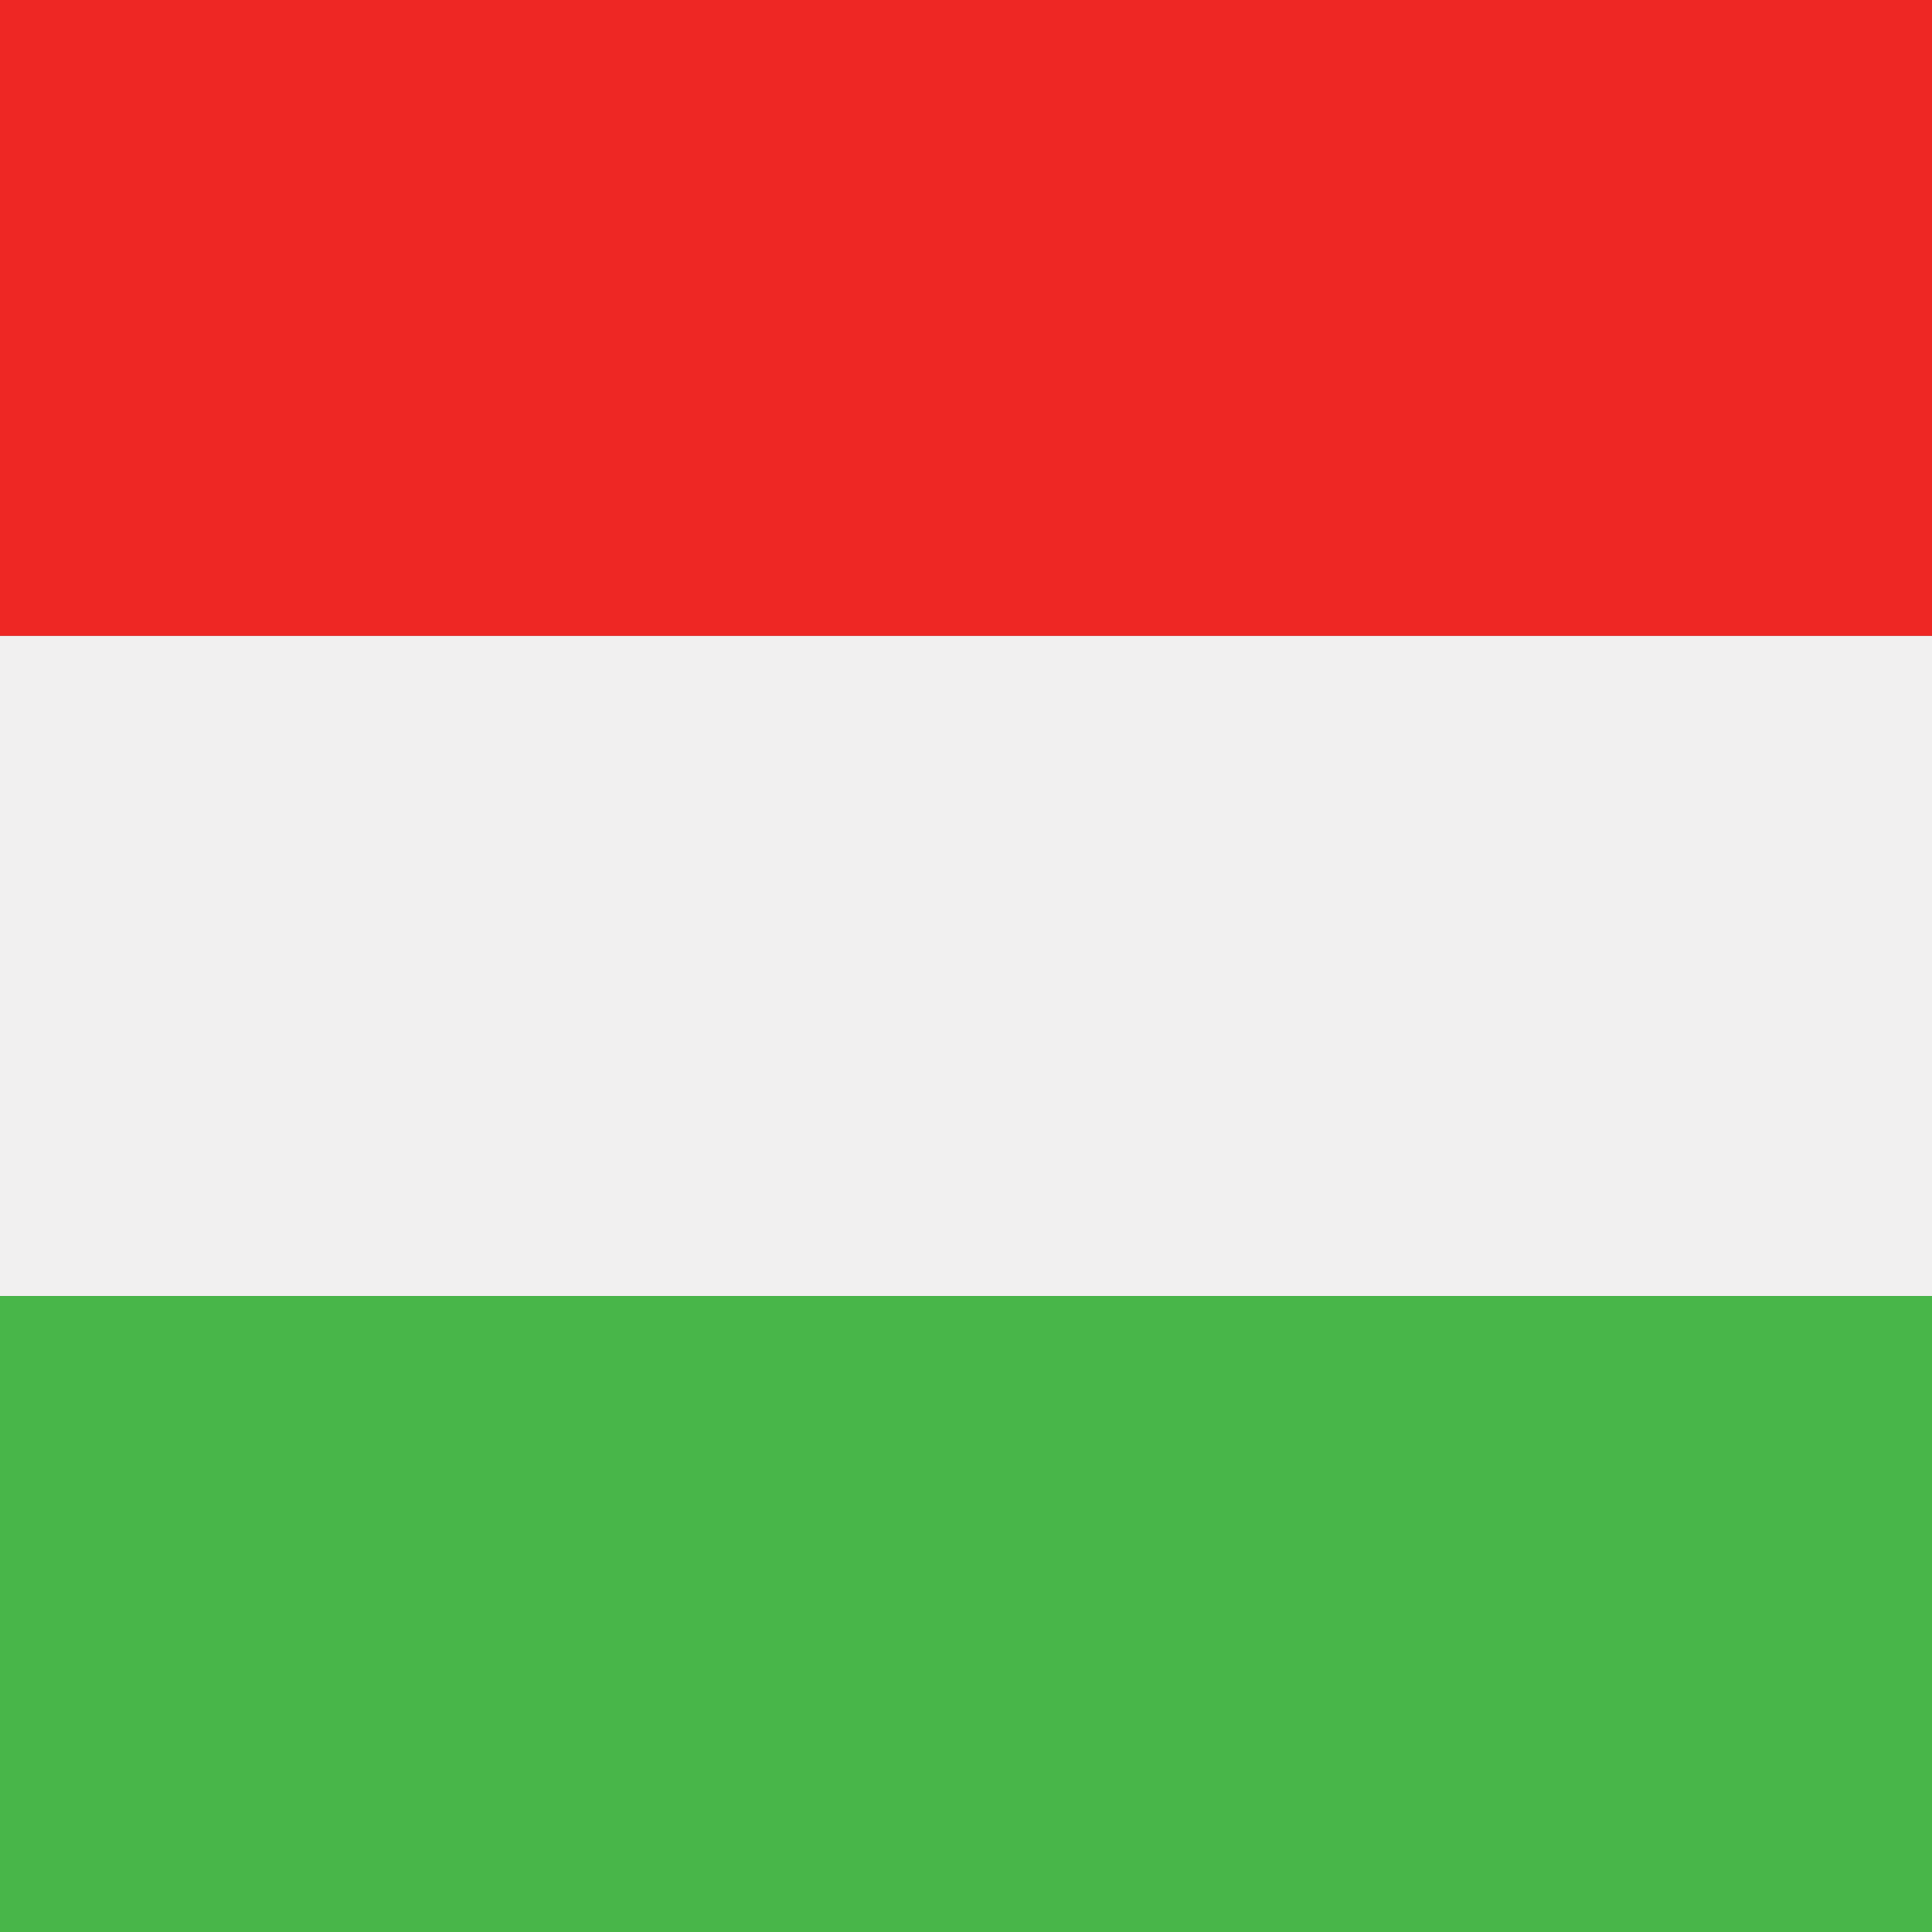 <svg id="Layer_1" data-name="Layer 1" xmlns="http://www.w3.org/2000/svg" xmlns:xlink="http://www.w3.org/1999/xlink" viewBox="0 0 400 400"><rect x="0" y="0" width="400" height="400" fill="#333333" stroke="none"/><defs><style>.cls-1{fill:none;}.cls-2{clip-path:url(#clip-path);}.cls-3{fill:#c22026;}.cls-3,.cls-4,.cls-6,.cls-7,.cls-8{fill-rule:evenodd;}.cls-4{fill:#ffc809;}.cls-5{clip-path:url(#clip-path-2);}.cls-6{fill:#ee2724;}.cls-7{fill:#f1f0f0;}.cls-8{fill:#48b649;}</style><clipPath id="clip-path"><polygon class="cls-1" points="-94.94 -15.65 -94.94 415.65 -526.25 415.65 -526.25 -15.65 -94.94 -15.65"/></clipPath><clipPath id="clip-path-2"><polygon class="cls-1" points="415.65 -15.65 415.65 415.65 -15.65 415.65 -15.65 -15.65 415.65 -15.65"/></clipPath></defs><title>hungary</title><g id="Ciorbe"><g class="cls-2"><path class="cls-3" d="M-581.95,0H18V100h-600V0ZM18,300V400h-600V300Z"/><polygon class="cls-4" points="-581.95 100 18.04 100 18.04 300 -581.95 300 -581.95 100 -581.95 100"/></g></g><g id="Ciorbe-2" data-name="Ciorbe"><g class="cls-5"><polygon class="cls-6" points="-107.5 131.66 507.5 131.66 507.5 -5 -107.5 -5 -107.5 131.66 -107.5 131.66"/><polygon class="cls-7" points="-107.5 268.33 507.5 268.33 507.5 131.66 -107.5 131.66 -107.5 268.33 -107.5 268.33"/><polygon class="cls-8" points="-107.5 405 507.5 405 507.5 268.33 -107.5 268.33 -107.5 405 -107.5 405"/></g></g></svg>